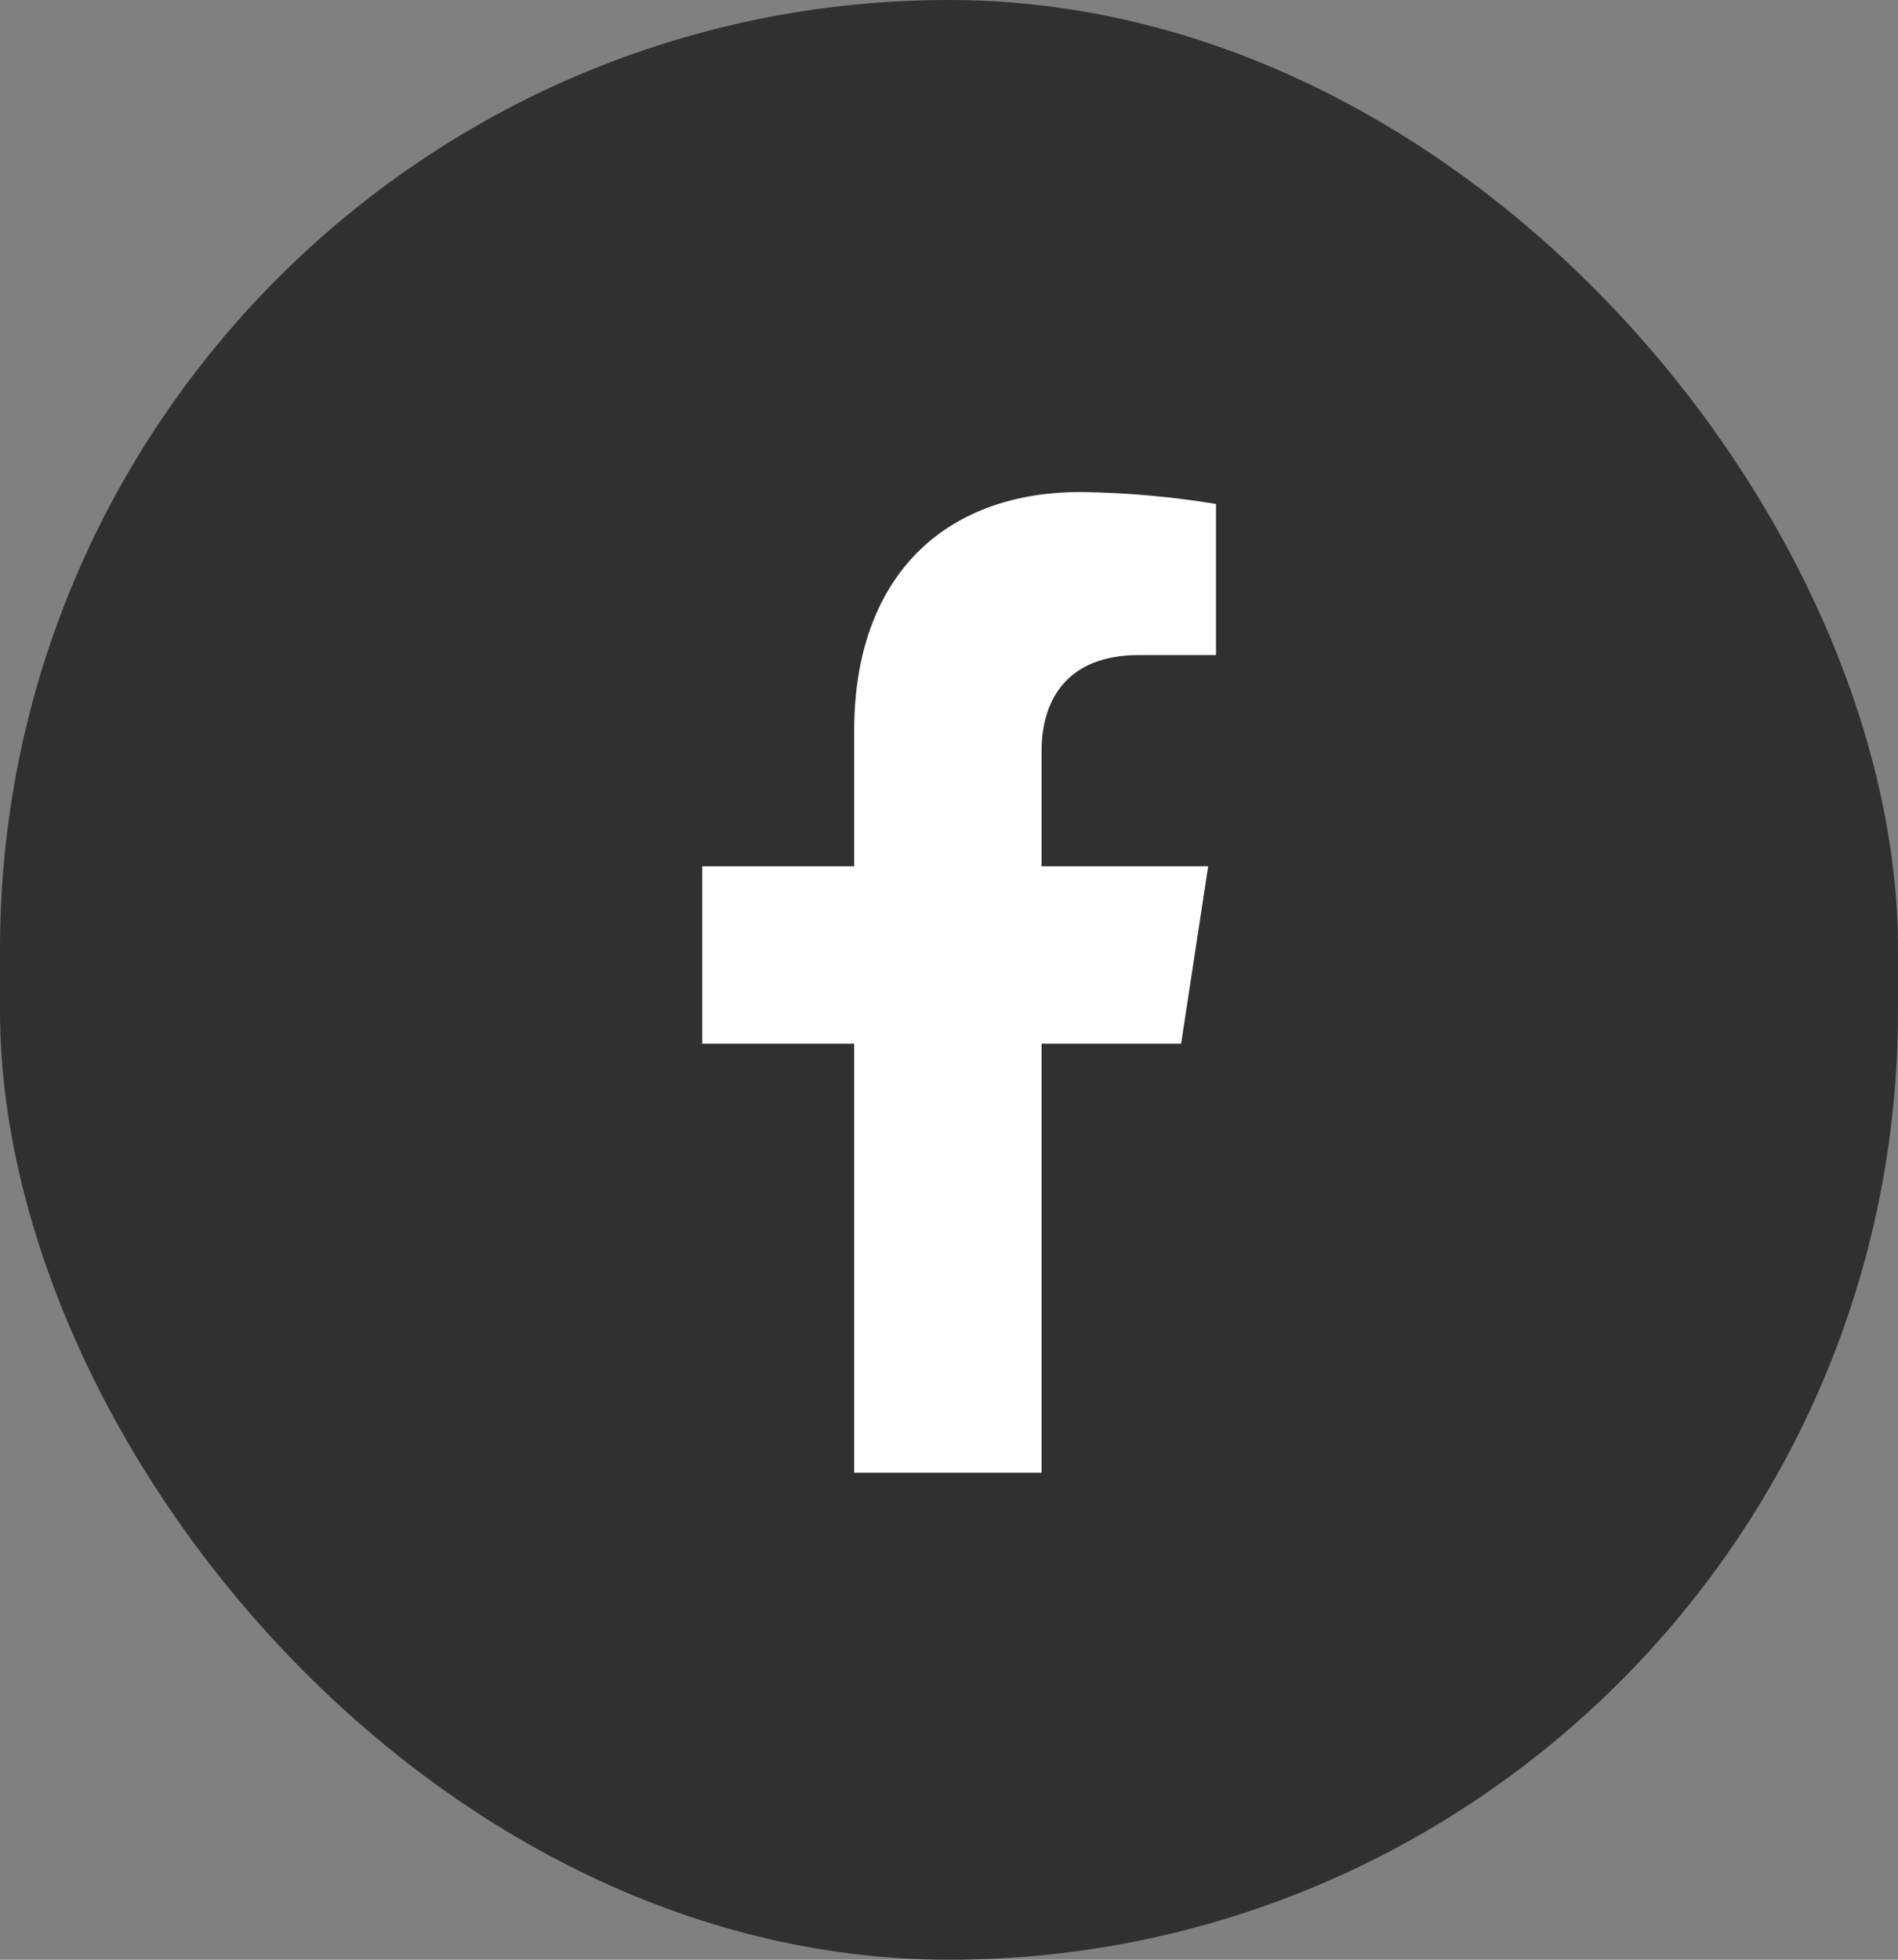 <?xml version="1.0" encoding="UTF-8"?> <svg xmlns="http://www.w3.org/2000/svg" width="31" height="32" viewBox="0 0 31 32" fill="none"><rect x="0" y="0" width="31" height="32" fill="#808080" stroke="none"/><rect width="31" height="32" rx="15.5" fill="#303030"></rect><path d="M19.291 17.042L19.733 14.145H17.012V12.262C17.012 11.47 17.392 10.696 18.606 10.696H19.861V8.229C19.13 8.109 18.392 8.044 17.652 8.034C15.413 8.034 13.951 9.424 13.951 11.936V14.145H11.469V17.042H13.951V24.048H17.012V17.042H19.291Z" fill="white"></path></svg> 
